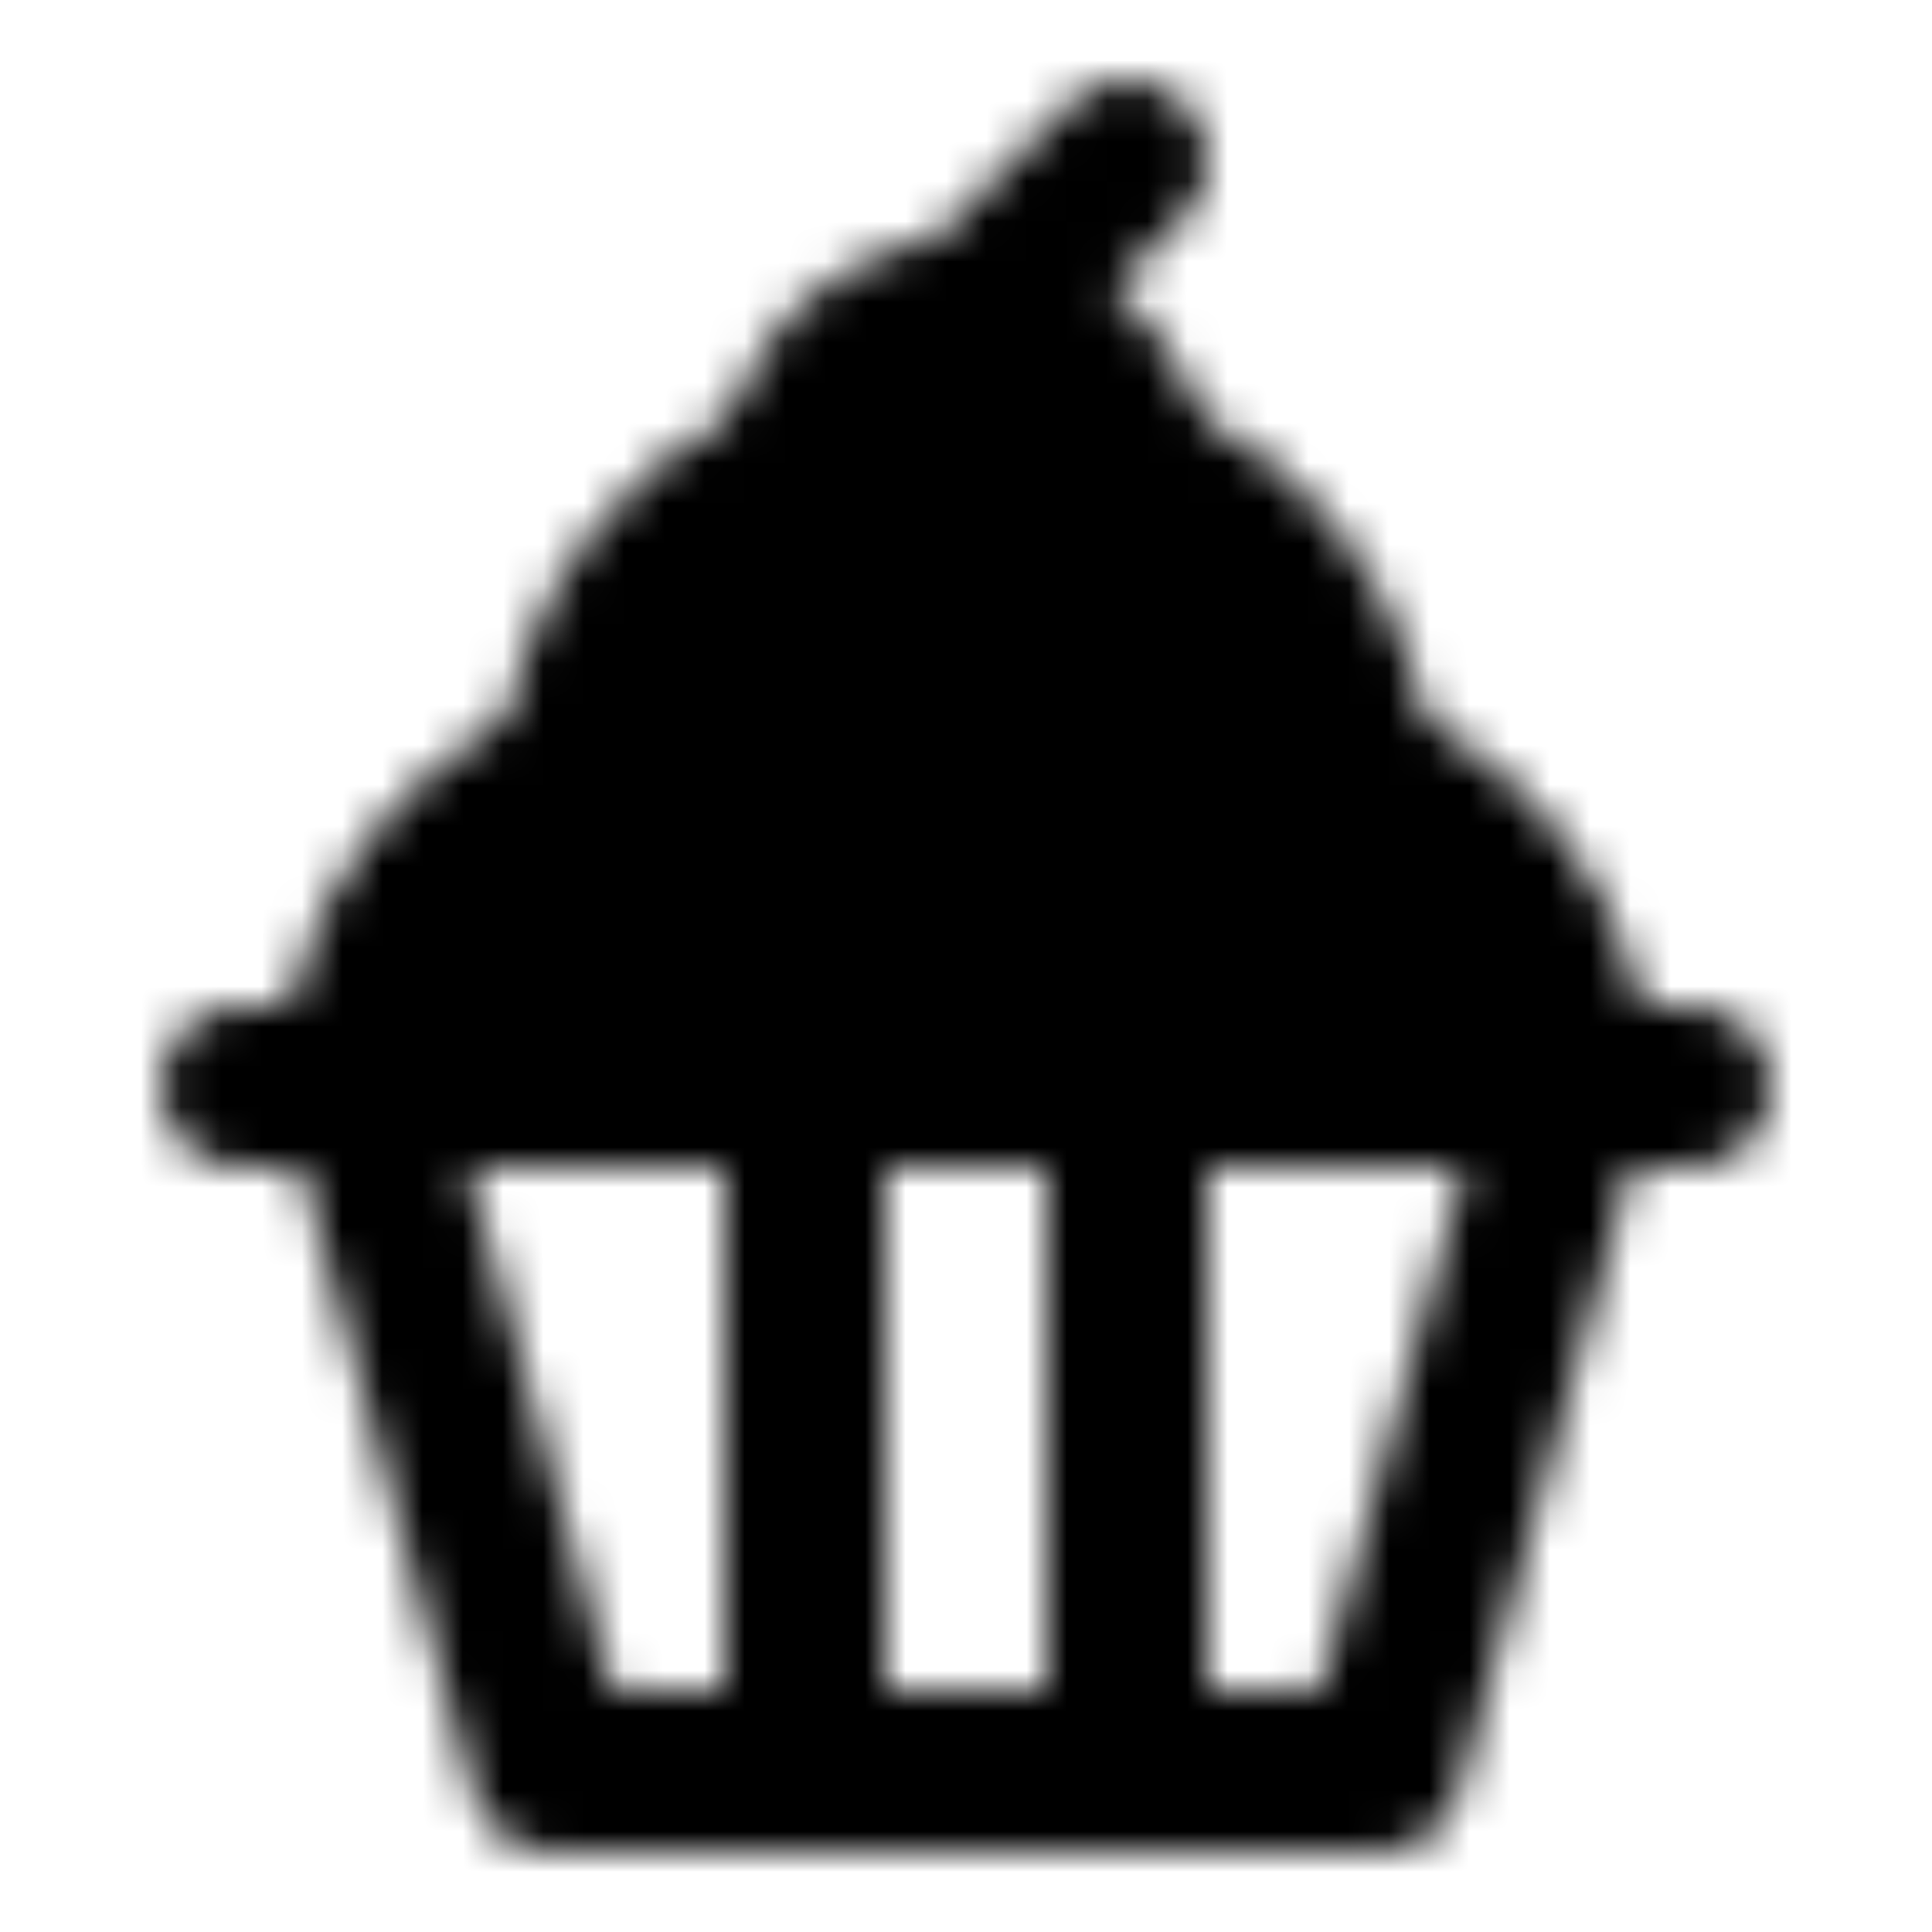 <?xml version="1.0" encoding="utf-8"?>
<!-- Generator: www.svgicons.com -->
<svg xmlns="http://www.w3.org/2000/svg" width="800" height="800" viewBox="0 0 48 48">
<defs><mask id="ipTCakeFive0"><g fill="none" stroke="#fff" stroke-width="4"><path stroke-linecap="round" stroke-linejoin="round" d="M9 27h30l-4.687 17H13.686z"/><path fill="#555" stroke-linecap="round" stroke-linejoin="round" d="M39 27H9c0-5.5 5.5-8 5.5-8c0-2 2-8 9.5-8s9.5 6 9.5 8c0 0 5.5 2.5 5.5 8"/><path stroke-linecap="round" d="M6 27h36"/><path d="M28 12a4 4 0 0 0-8 0"/><path stroke-linecap="round" d="m24 8l4-4"/><path d="M20 27v17m8-17v17"/></g></mask></defs><path fill="currentColor" d="M0 0h48v48H0z" mask="url(#ipTCakeFive0)"/>
</svg>